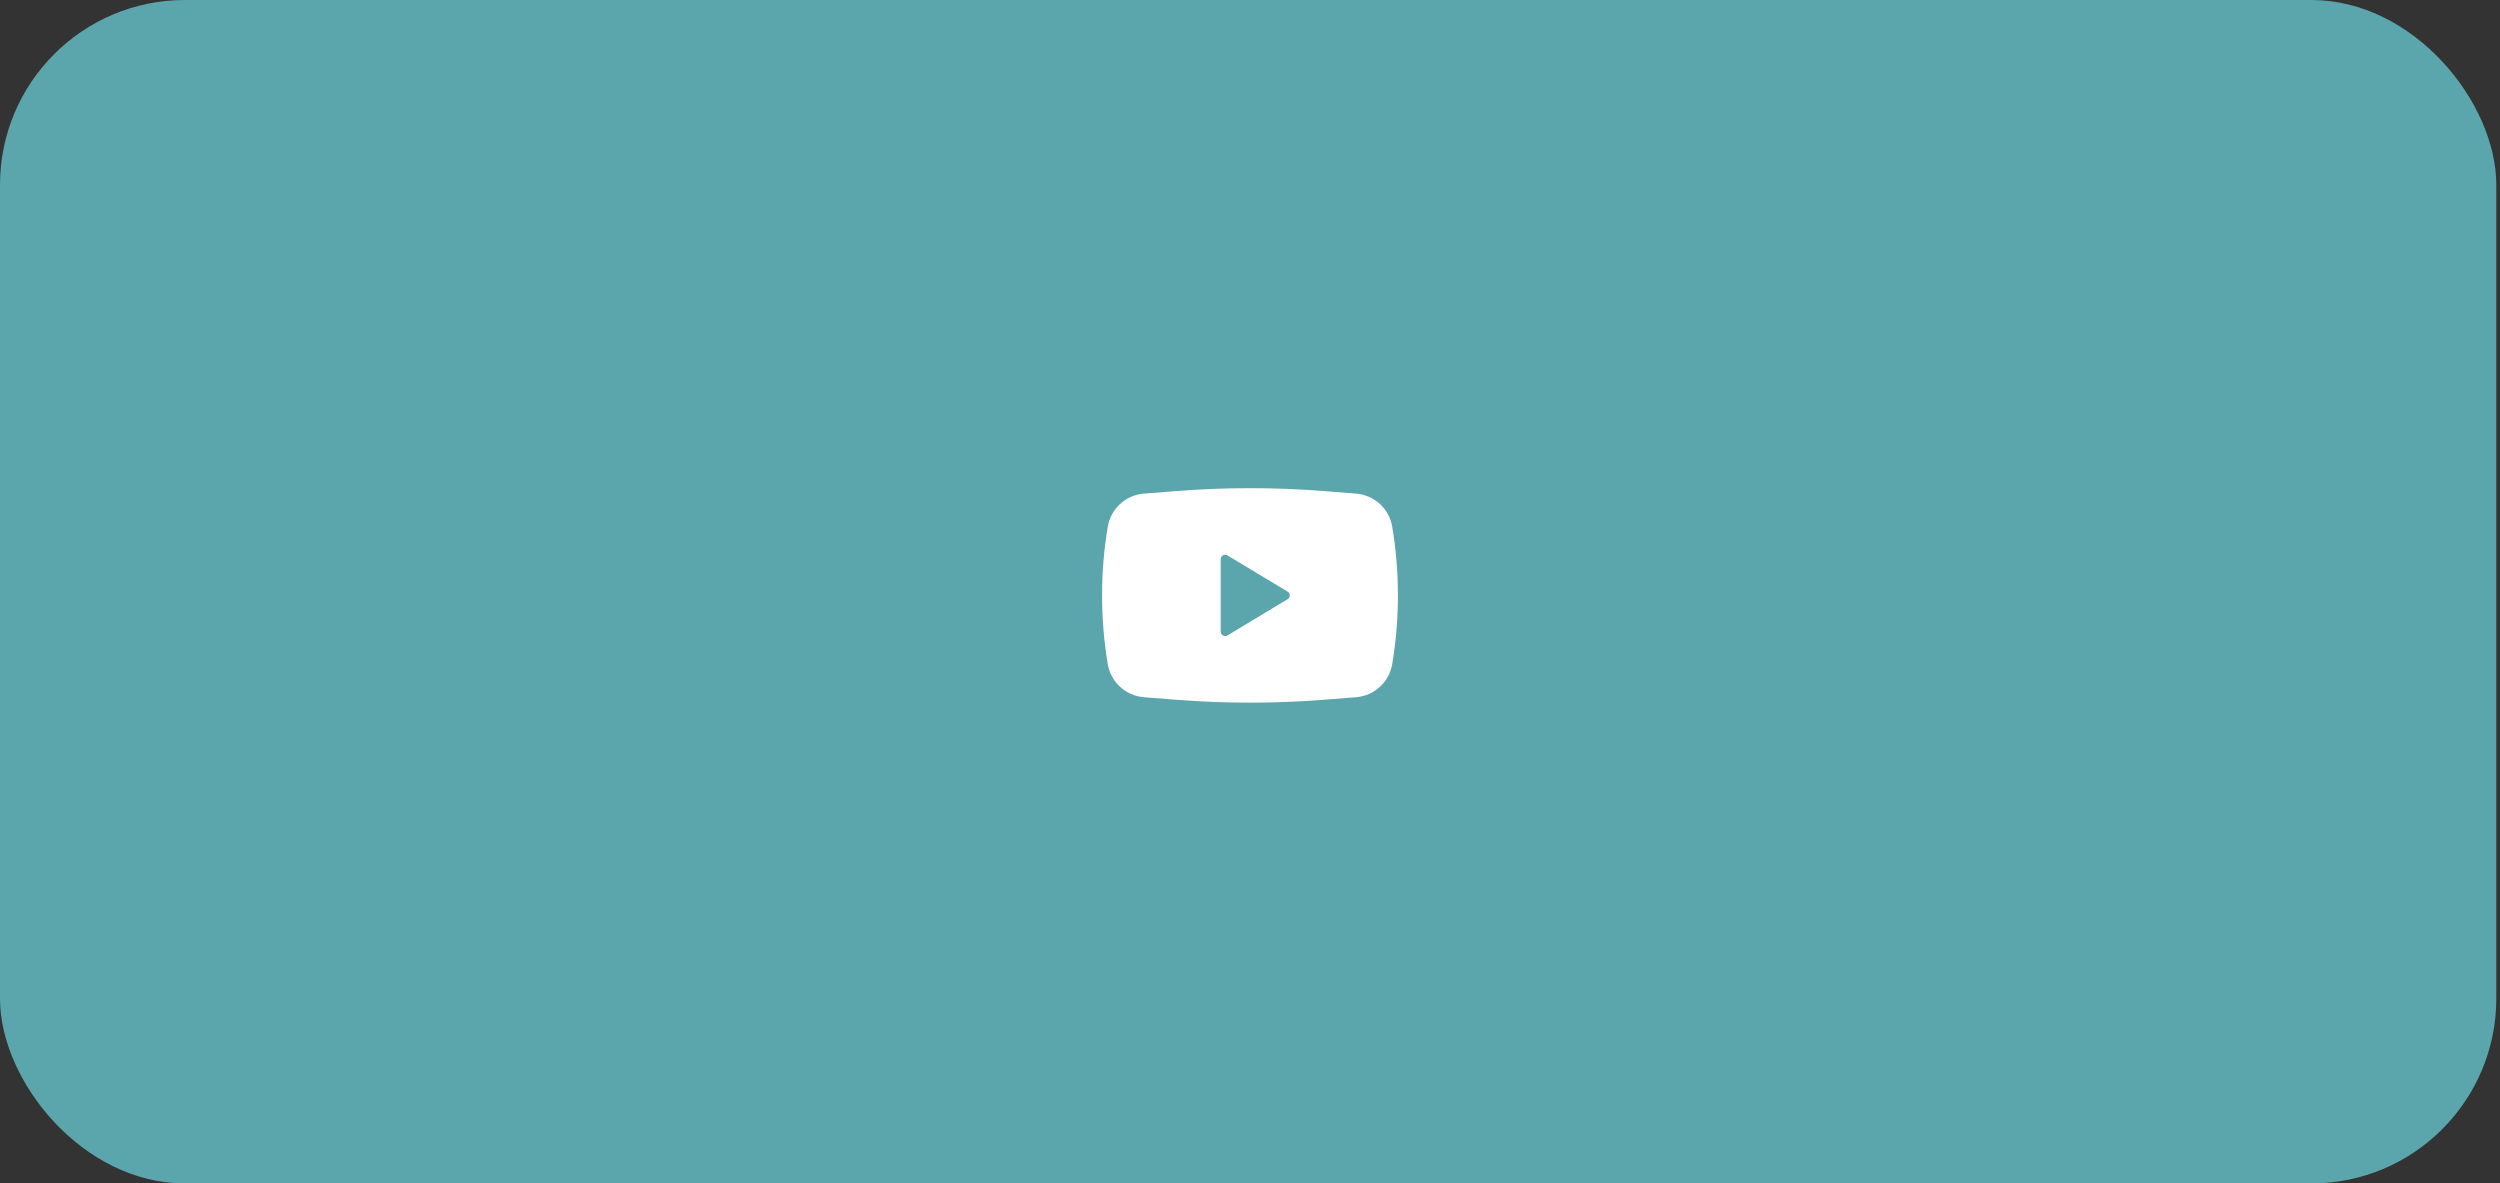 <?xml version="1.0" encoding="UTF-8"?> <svg xmlns="http://www.w3.org/2000/svg" width="338" height="160" viewBox="0 0 338 160" fill="none"><rect x="0" y="0" width="338" height="160" fill="#333333" stroke="none"/> <rect width="337.5" height="160" rx="25" fill="#5BA6AC"></rect> <path fill-rule="evenodd" clip-rule="evenodd" d="M159.091 66.388C165.687 65.871 172.313 65.871 178.909 66.388L183.34 66.736C185.808 66.93 187.826 68.787 188.234 71.238C189.255 77.37 189.255 83.63 188.234 89.762C187.826 92.213 185.808 94.07 183.34 94.264L178.909 94.612C172.313 95.129 165.687 95.129 159.091 94.612L154.66 94.264C152.192 94.07 150.174 92.213 149.766 89.762C148.745 83.63 148.745 77.37 149.766 71.238C150.174 68.787 152.192 66.93 154.66 66.736L159.091 66.388ZM165.045 85.403V75.597C165.045 75.134 165.548 74.848 165.944 75.086L174.084 79.989C174.468 80.221 174.468 80.779 174.084 81.011L165.944 85.914C165.548 86.152 165.045 85.866 165.045 85.403Z" fill="white"></path> </svg> 